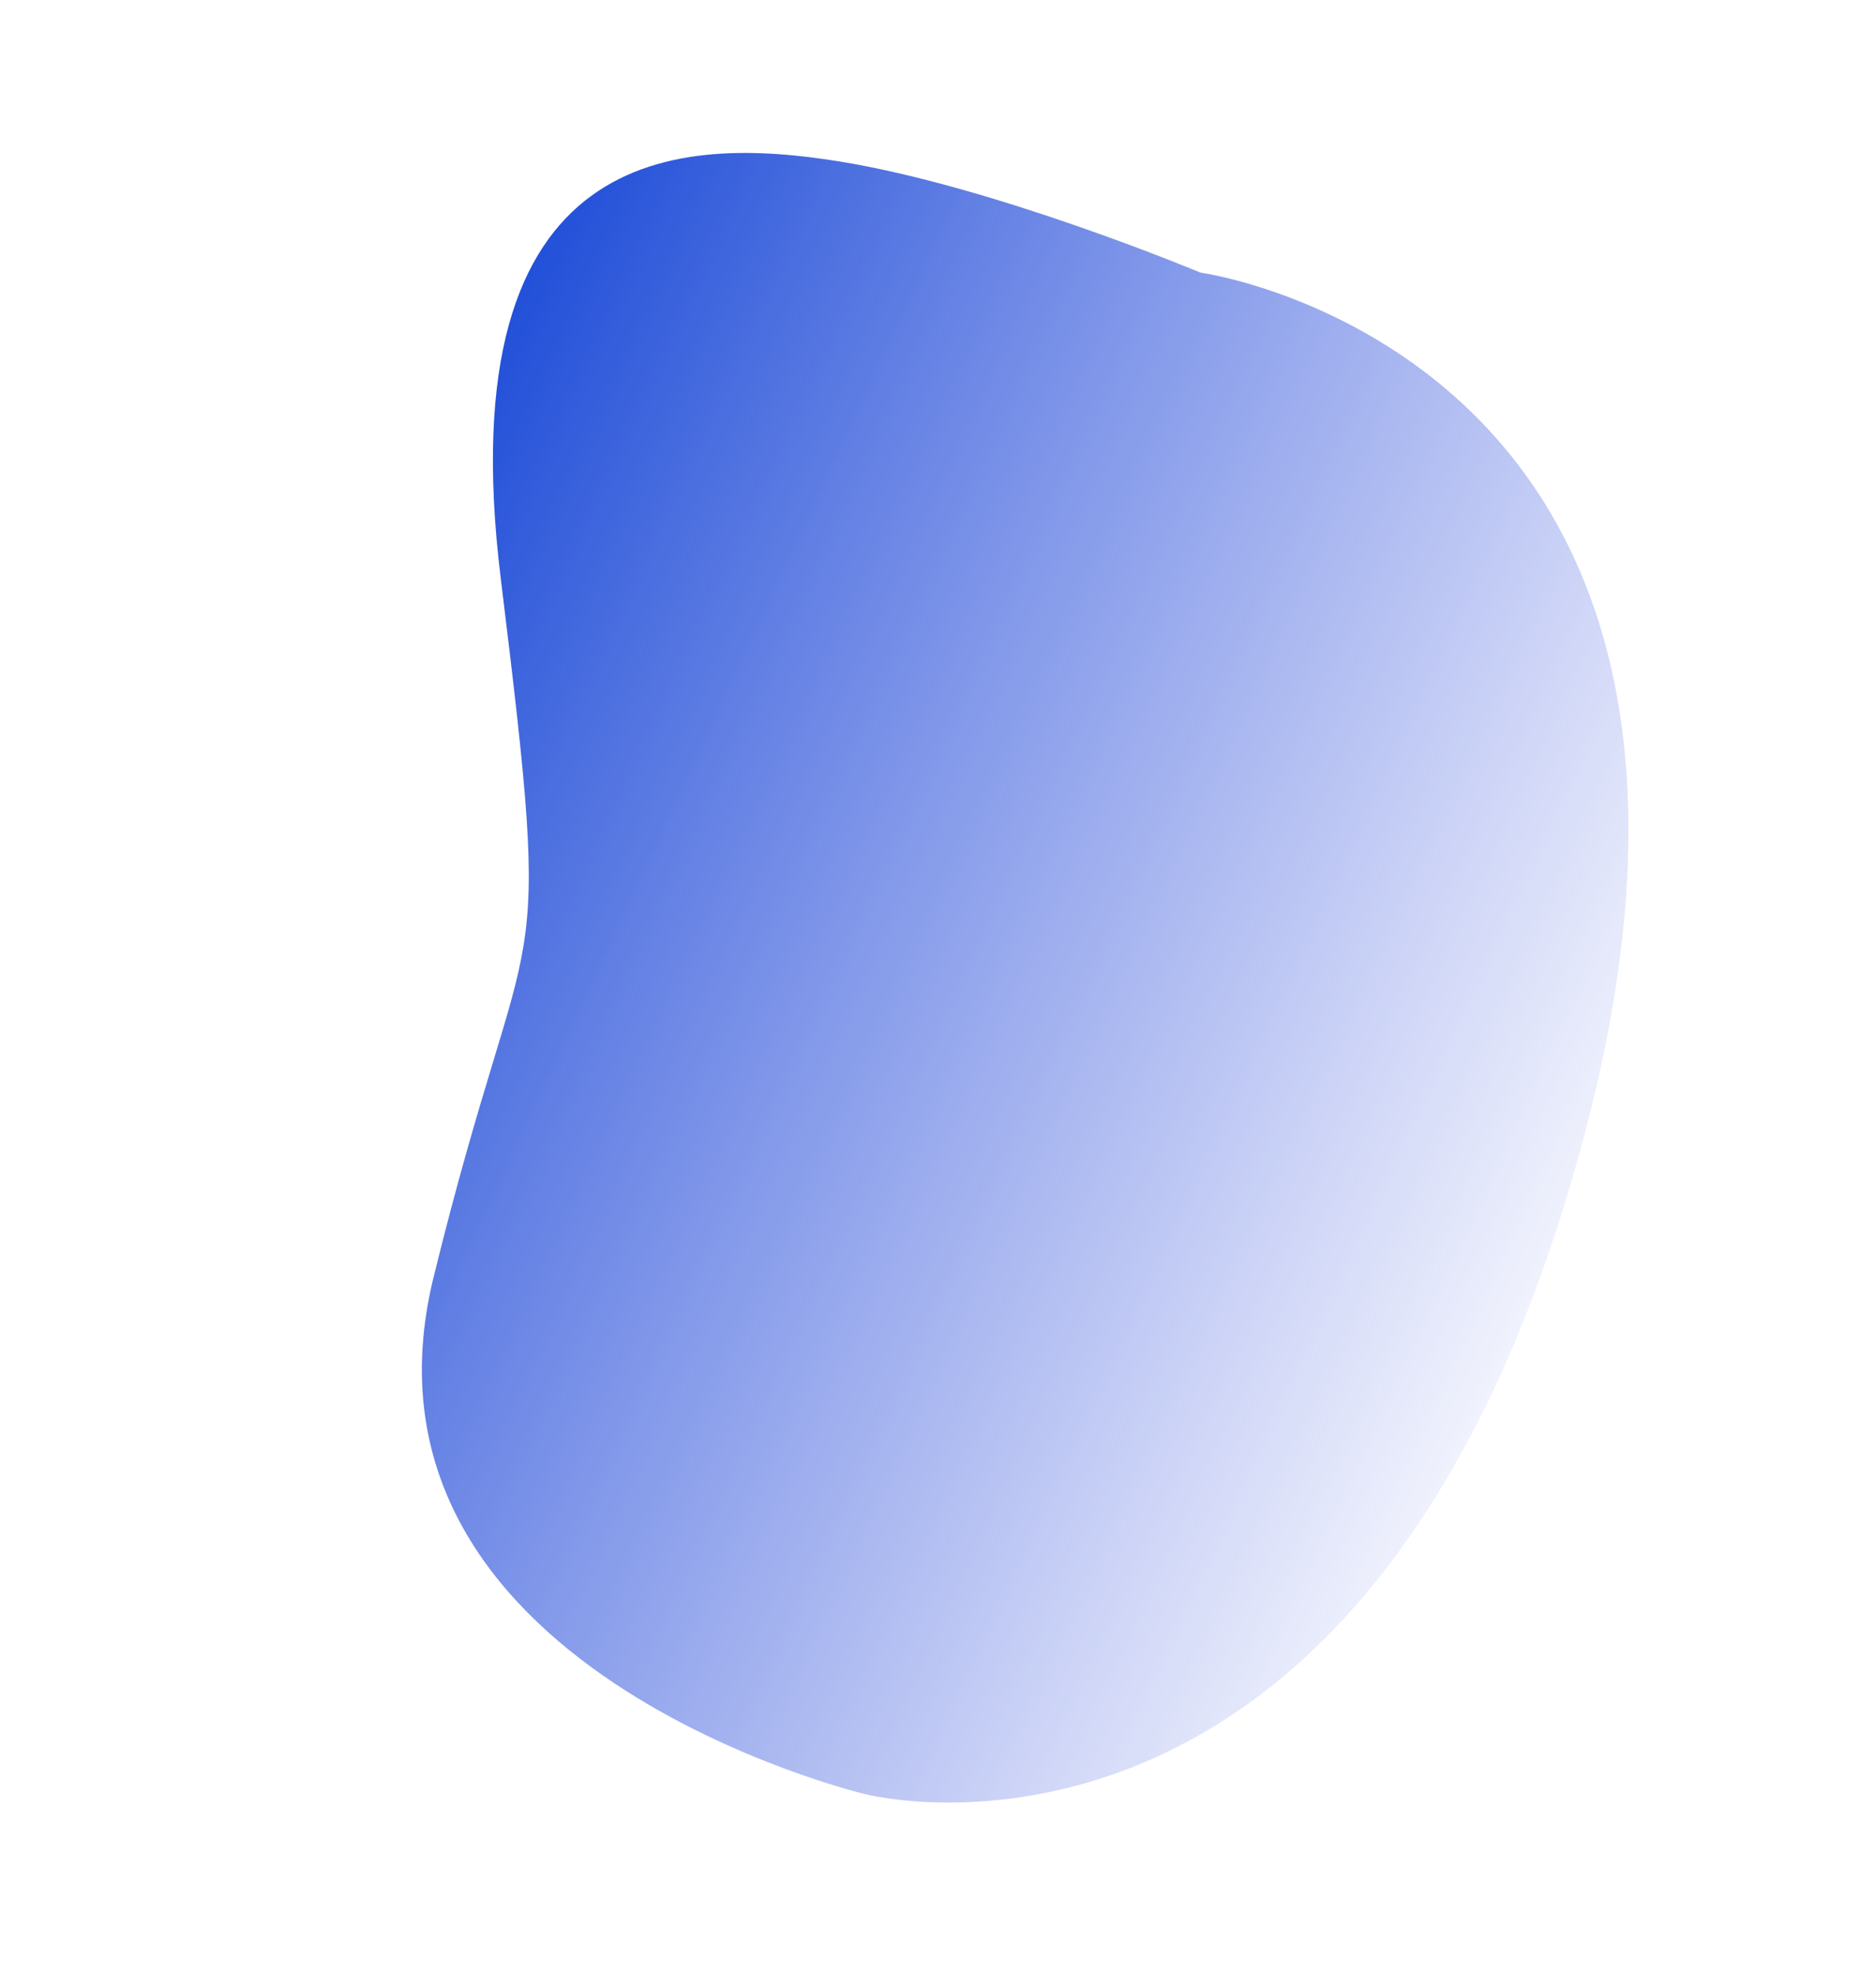 <svg xmlns="http://www.w3.org/2000/svg" xmlns:xlink="http://www.w3.org/1999/xlink" width="870.858" height="916.653" viewBox="0 0 870.858 916.653">
  <defs>
    <linearGradient id="linear-gradient" x1="0.5" x2="0.5" y2="1" gradientUnits="objectBoundingBox">
      <stop offset="0" stop-color="#0a3fd4"/>
      <stop offset="1" stop-color="#374fde" stop-opacity="0"/>
    </linearGradient>
  </defs>
  <path id="Path_4" data-name="Path 4" d="M446.3,37.761C272.291,146.522,323.046,110.268,139.36,146.522S6.43,429.3,6.43,429.3s43.5,239.275,415.71,174.018S712.17,272.2,712.17,272.2,708.015,168.494,688,98.184,620.3-71,446.3,37.761Z" transform="translate(9.611 656.914) rotate(-65)" fill="url(#linear-gradient)"/>
</svg>
